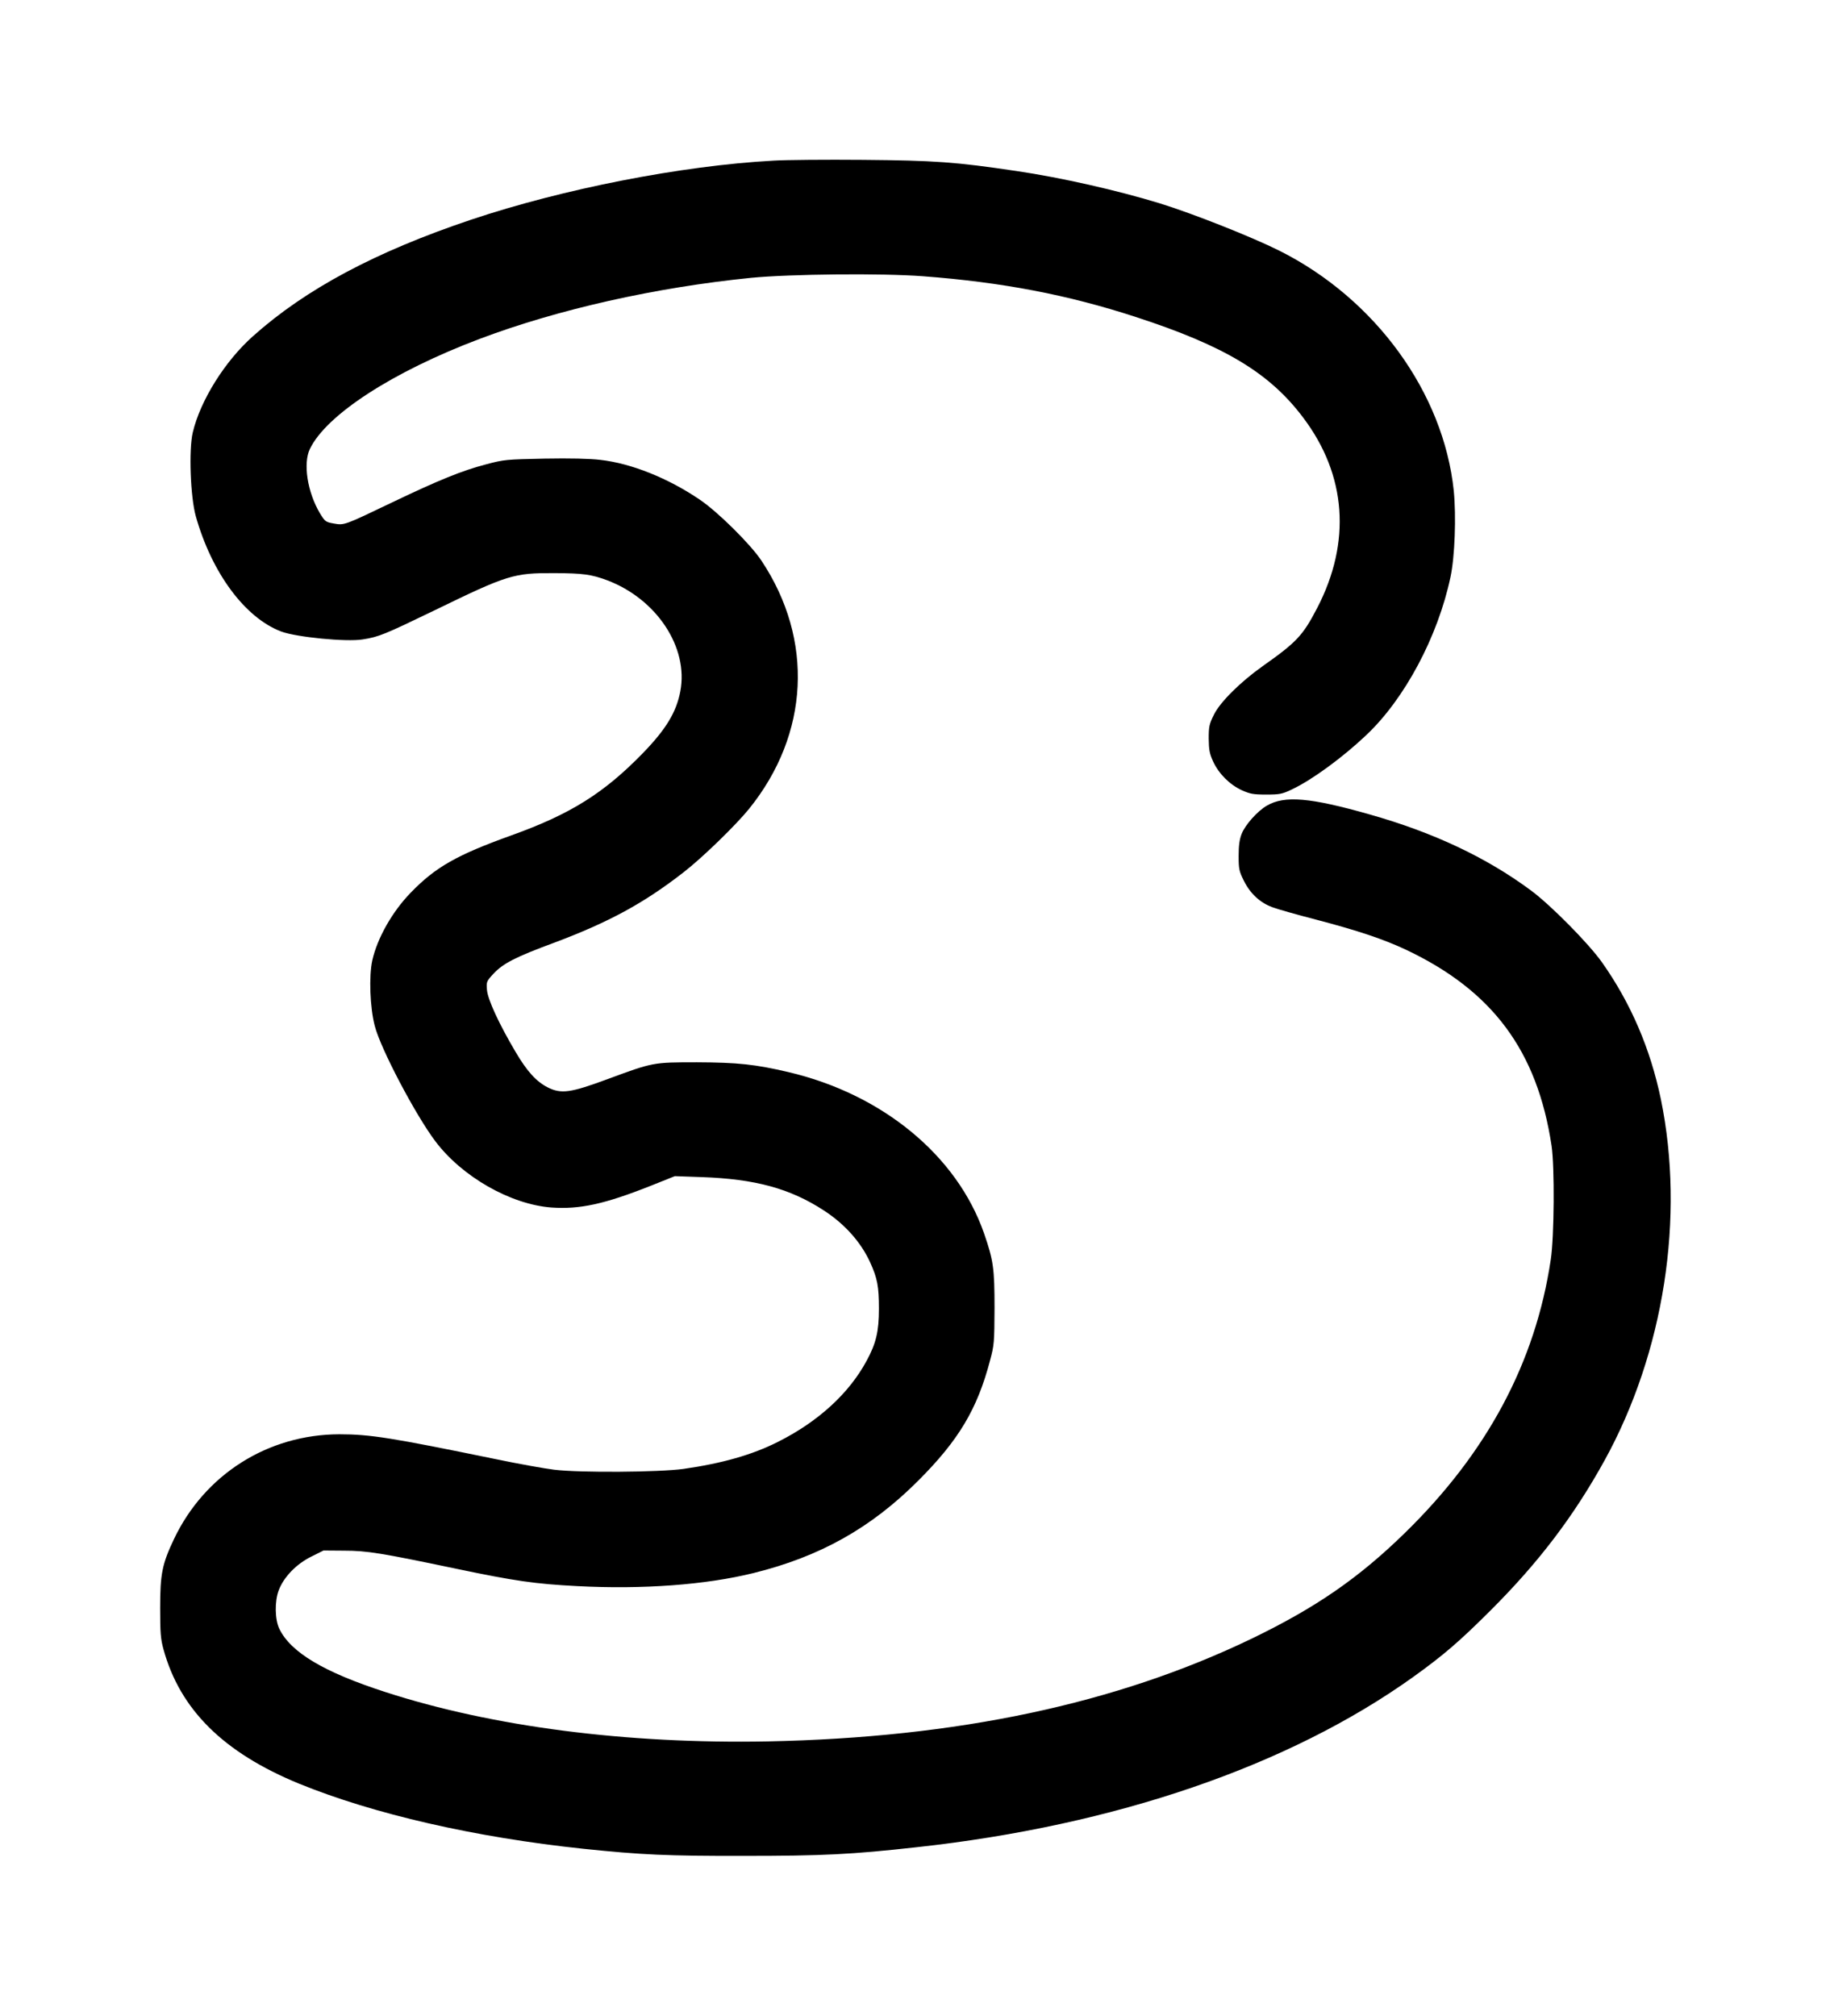 <?xml version="1.0" standalone="no"?>
<!DOCTYPE svg PUBLIC "-//W3C//DTD SVG 20010904//EN"
 "http://www.w3.org/TR/2001/REC-SVG-20010904/DTD/svg10.dtd">
<svg version="1.0" xmlns="http://www.w3.org/2000/svg"
 width="1162pt" height="1280pt" viewBox="0 0 1162 1280"
 preserveAspectRatio="xMidYMid meet">
<g transform="translate(0,1280) scale(0.1,-0.1)"
fill="#000000" stroke="none">
<path d="M4910 11780 c-583 -32 -1334 -179 -1919 -375 -607 -204 -1049 -440
-1384 -739 -179 -159 -335 -409 -383 -612 -26 -110 -15 -408 19 -531 102 -362
313 -646 543 -733 97 -36 414 -67 517 -50 103 16 138 31 457 185 464 226 502
237 760 236 183 -1 234 -8 334 -45 316 -119 519 -427 466 -705 -25 -132 -90
-240 -235 -390 -249 -257 -463 -391 -840 -526 -345 -124 -480 -201 -636 -362
-118 -121 -213 -289 -245 -431 -22 -99 -15 -301 16 -417 36 -142 258 -564 384
-731 169 -225 477 -401 736 -421 181 -13 338 21 635 139 l150 60 171 -6 c339
-12 560 -72 774 -211 133 -86 236 -201 295 -330 46 -101 56 -153 56 -295 0
-143 -18 -220 -78 -330 -112 -208 -308 -387 -563 -515 -164 -83 -356 -137
-601 -172 -153 -21 -655 -25 -820 -5 -58 7 -227 37 -375 68 -657 135 -793 157
-989 157 -454 -1 -856 -255 -1051 -667 -75 -158 -87 -221 -87 -436 0 -157 3
-197 21 -262 105 -383 381 -656 860 -853 476 -194 1117 -341 1807 -414 368
-38 529 -46 1020 -45 499 0 681 9 1095 55 1262 138 2363 516 3152 1080 195
140 297 228 493 424 305 304 528 598 723 951 378 685 512 1546 358 2295 -67
321 -191 610 -374 869 -85 120 -326 364 -452 457 -284 210 -620 368 -1024 482
-376 107 -539 121 -651 56 -60 -34 -139 -123 -161 -180 -14 -36 -19 -75 -19
-140 0 -82 3 -97 33 -157 40 -81 102 -139 180 -168 31 -12 158 -48 282 -80
263 -69 424 -123 567 -190 550 -260 834 -642 925 -1245 20 -134 17 -578 -5
-722 -97 -653 -404 -1227 -928 -1738 -294 -287 -566 -474 -974 -671 -859 -413
-1867 -627 -3070 -651 -896 -17 -1750 93 -2430 314 -389 126 -598 251 -671
400 -29 60 -31 175 -4 246 32 84 112 167 208 214 l76 38 131 -1 c146 0 236
-15 713 -115 373 -78 499 -96 766 -110 417 -22 818 8 1121 83 421 104 746 286
1046 587 256 256 374 453 455 761 27 100 28 116 29 335 0 251 -7 302 -67 475
-172 493 -645 883 -1243 1023 -209 49 -321 61 -580 62 -280 0 -278 0 -570
-108 -233 -86 -291 -94 -376 -52 -73 37 -132 101 -206 227 -104 176 -176 331
-181 393 -4 52 -3 54 42 103 61 65 138 105 387 197 346 130 567 250 819 446
119 92 332 299 417 404 382 474 412 1073 78 1575 -68 103 -278 311 -391 387
-201 137 -436 231 -632 253 -65 8 -194 11 -355 8 -241 -5 -257 -6 -369 -36
-154 -40 -301 -100 -598 -242 -307 -147 -304 -146 -371 -134 -51 9 -55 12 -87
64 -80 134 -109 318 -64 410 105 217 526 490 1077 698 498 188 1117 327 1725
388 248 24 830 30 1090 10 505 -38 920 -118 1350 -258 566 -184 852 -356 1065
-640 275 -364 306 -790 89 -1208 -91 -175 -130 -217 -344 -368 -144 -102 -273
-230 -312 -310 -30 -60 -33 -76 -33 -152 1 -71 5 -95 28 -145 36 -78 104 -146
181 -182 53 -24 73 -28 156 -28 86 0 101 3 162 32 128 60 323 203 473 345 245
231 455 626 535 1003 28 130 37 387 21 549 -65 622 -497 1218 -1107 1524 -176
88 -547 235 -760 301 -268 82 -624 163 -909 205 -389 58 -522 67 -975 71 -234
2 -490 0 -570 -5z"/>
</g>
</svg>
